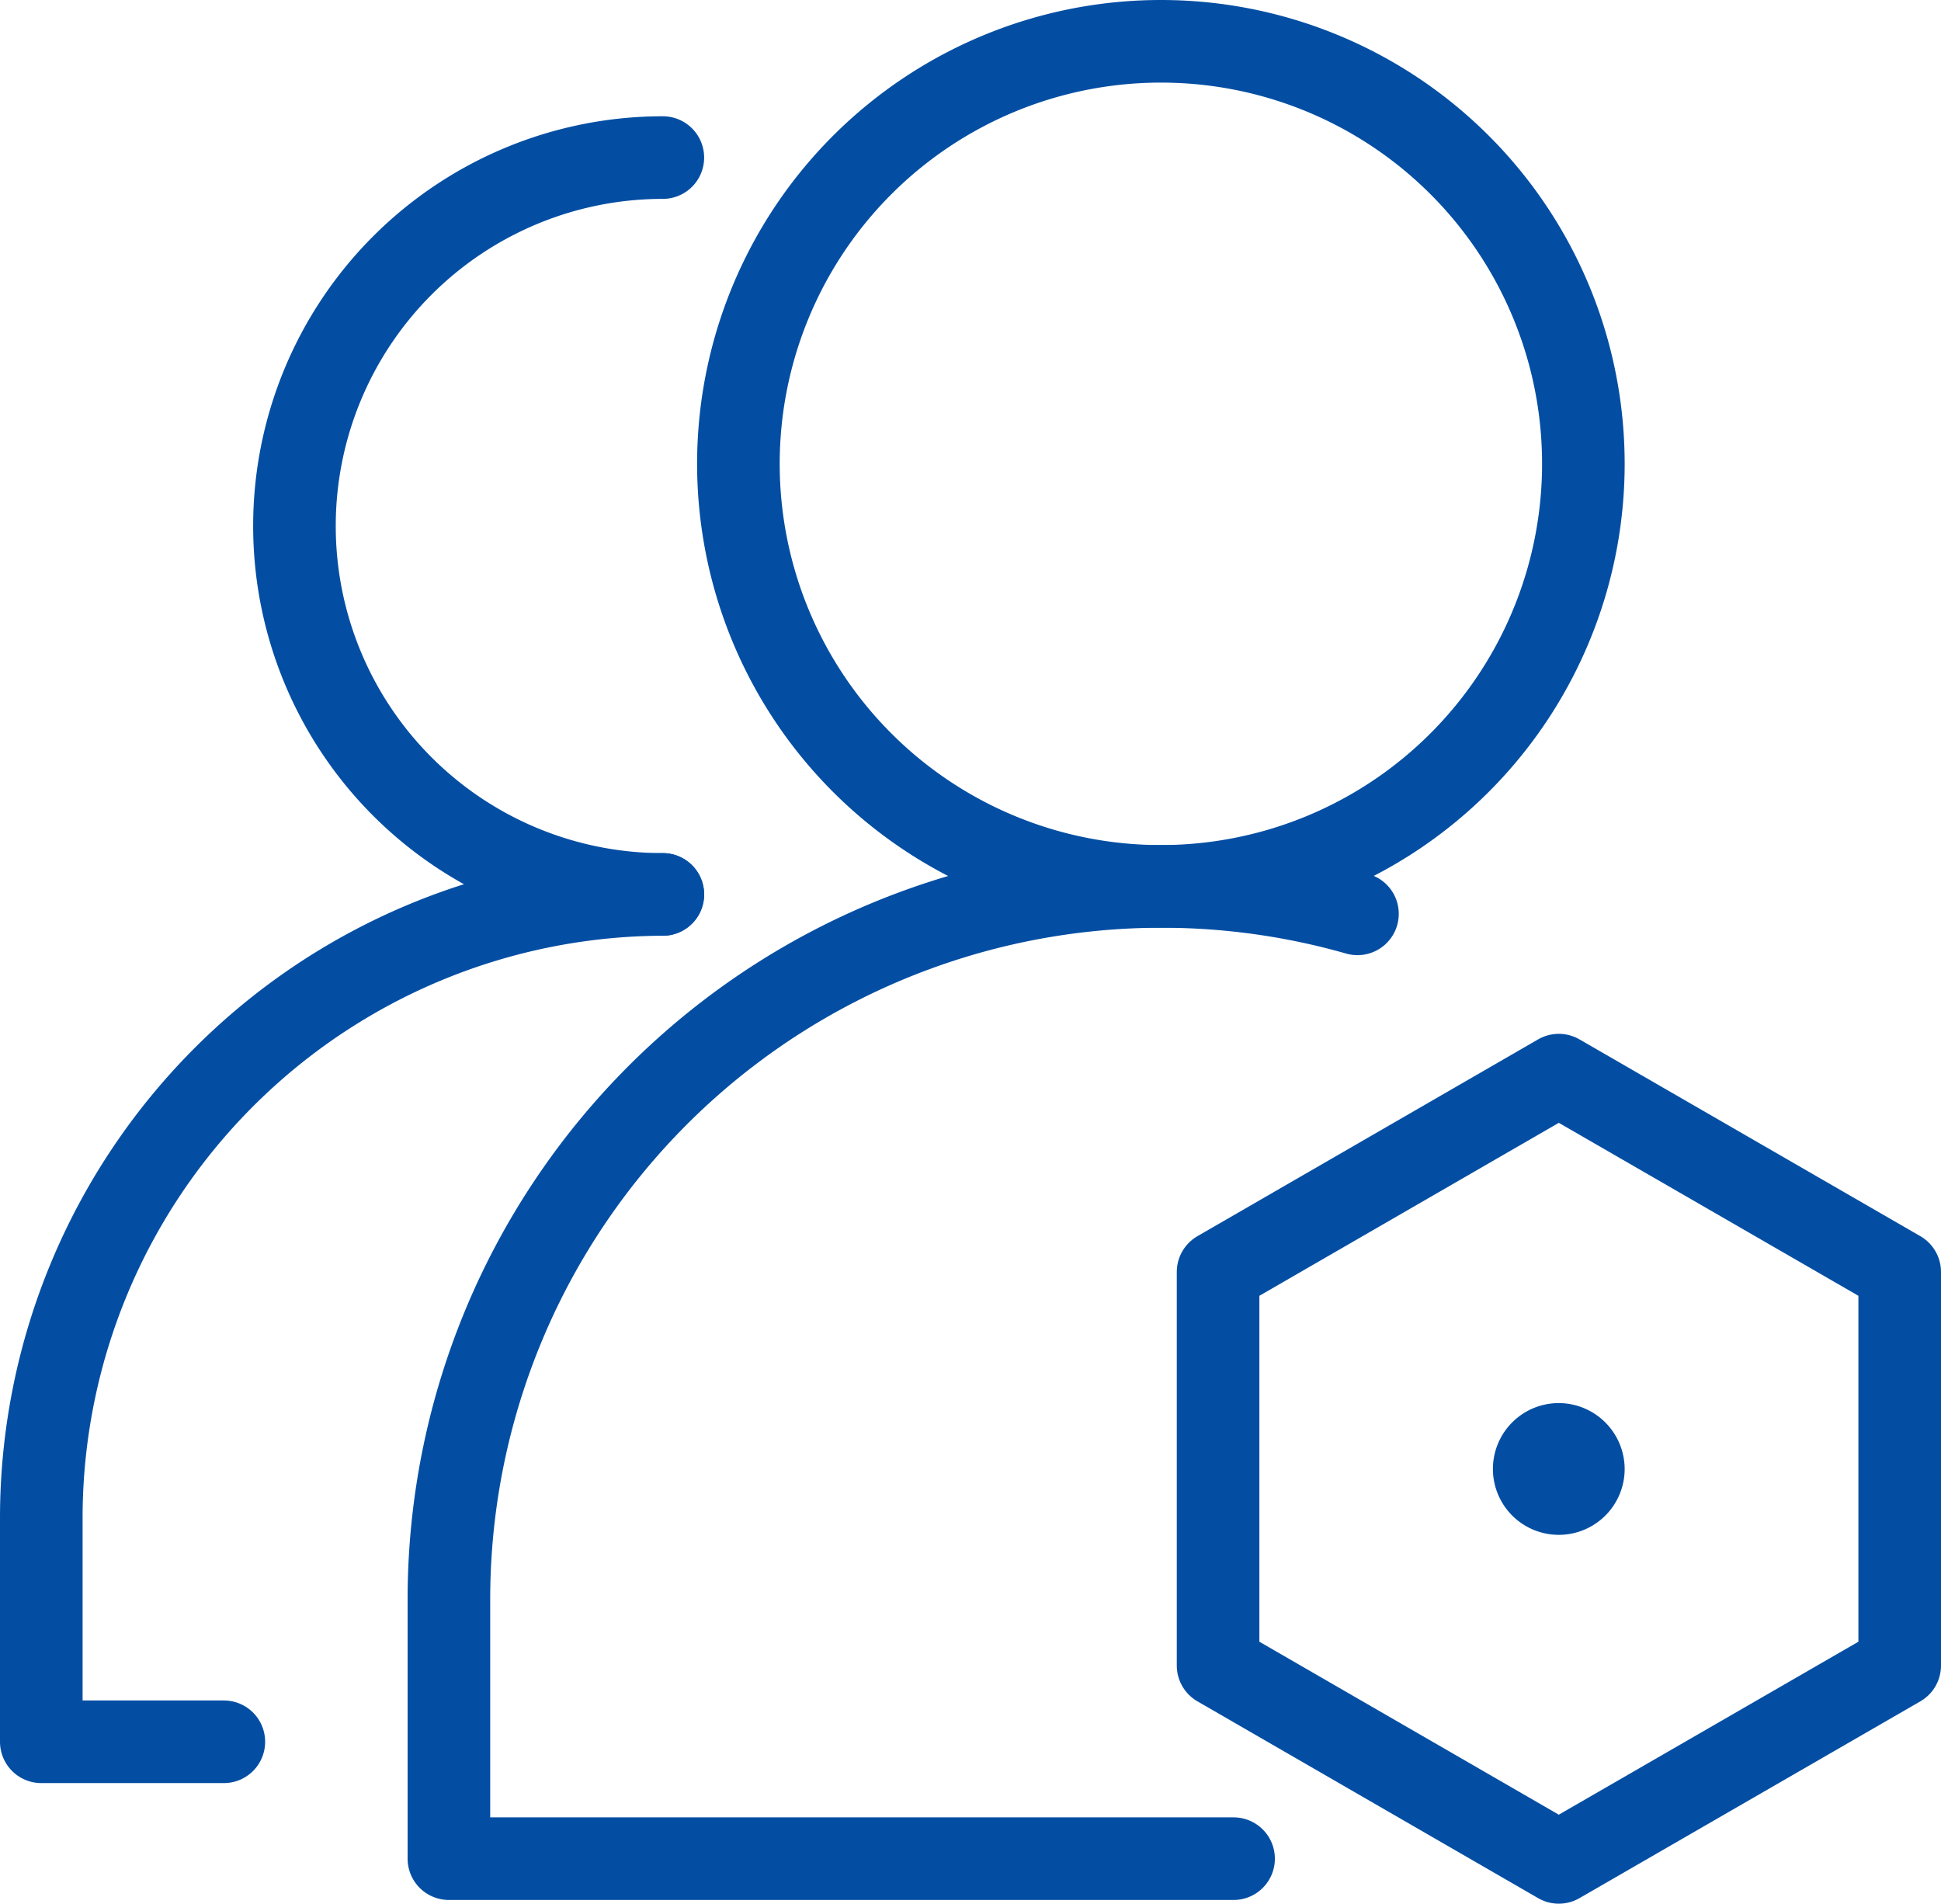 <svg id="图层_1" data-name="图层 1" xmlns="http://www.w3.org/2000/svg" xmlns:xlink="http://www.w3.org/1999/xlink" viewBox="0 0 94 92.18"><defs><style>.cls-1,.cls-3{fill:none;}.cls-2{clip-path:url(#clip-path);}.cls-3{stroke:#034ea3;stroke-linecap:round;stroke-linejoin:round;stroke-width:4px;}.cls-4{fill:#034ea3;}</style><clipPath id="clip-path" transform="translate(0 0)"><rect class="cls-1" width="94" height="92.18"/></clipPath></defs><title>teamico02</title><g class="cls-2"><path class="cls-3" d="M76.68,22.46A20.46,20.46,0,1,1,56.23,2,20.45,20.45,0,0,1,76.68,22.46Z" transform="translate(0 0)"/><path class="cls-3" d="M59.74,90h-38V77.44a34.52,34.52,0,0,1,44-33.19" transform="translate(0 0)"/><path class="cls-3" d="M32.1,7.63a17.84,17.84,0,0,0,0,35.68" transform="translate(0 0)"/><path class="cls-3" d="M32.1,43.31A30.2,30.2,0,0,0,2,73.42V84.34h8.84" transform="translate(0 0)"/><path class="cls-4" d="M75.49,67.94a3.19,3.19,0,1,0,3.19,3.18,3.2,3.2,0,0,0-3.19-3.18" transform="translate(0 0)"/><polygon class="cls-3" points="75.49 52.06 58.99 61.59 58.99 80.65 75.49 90.18 92 80.65 92 61.59 75.49 52.06"/></g></svg>